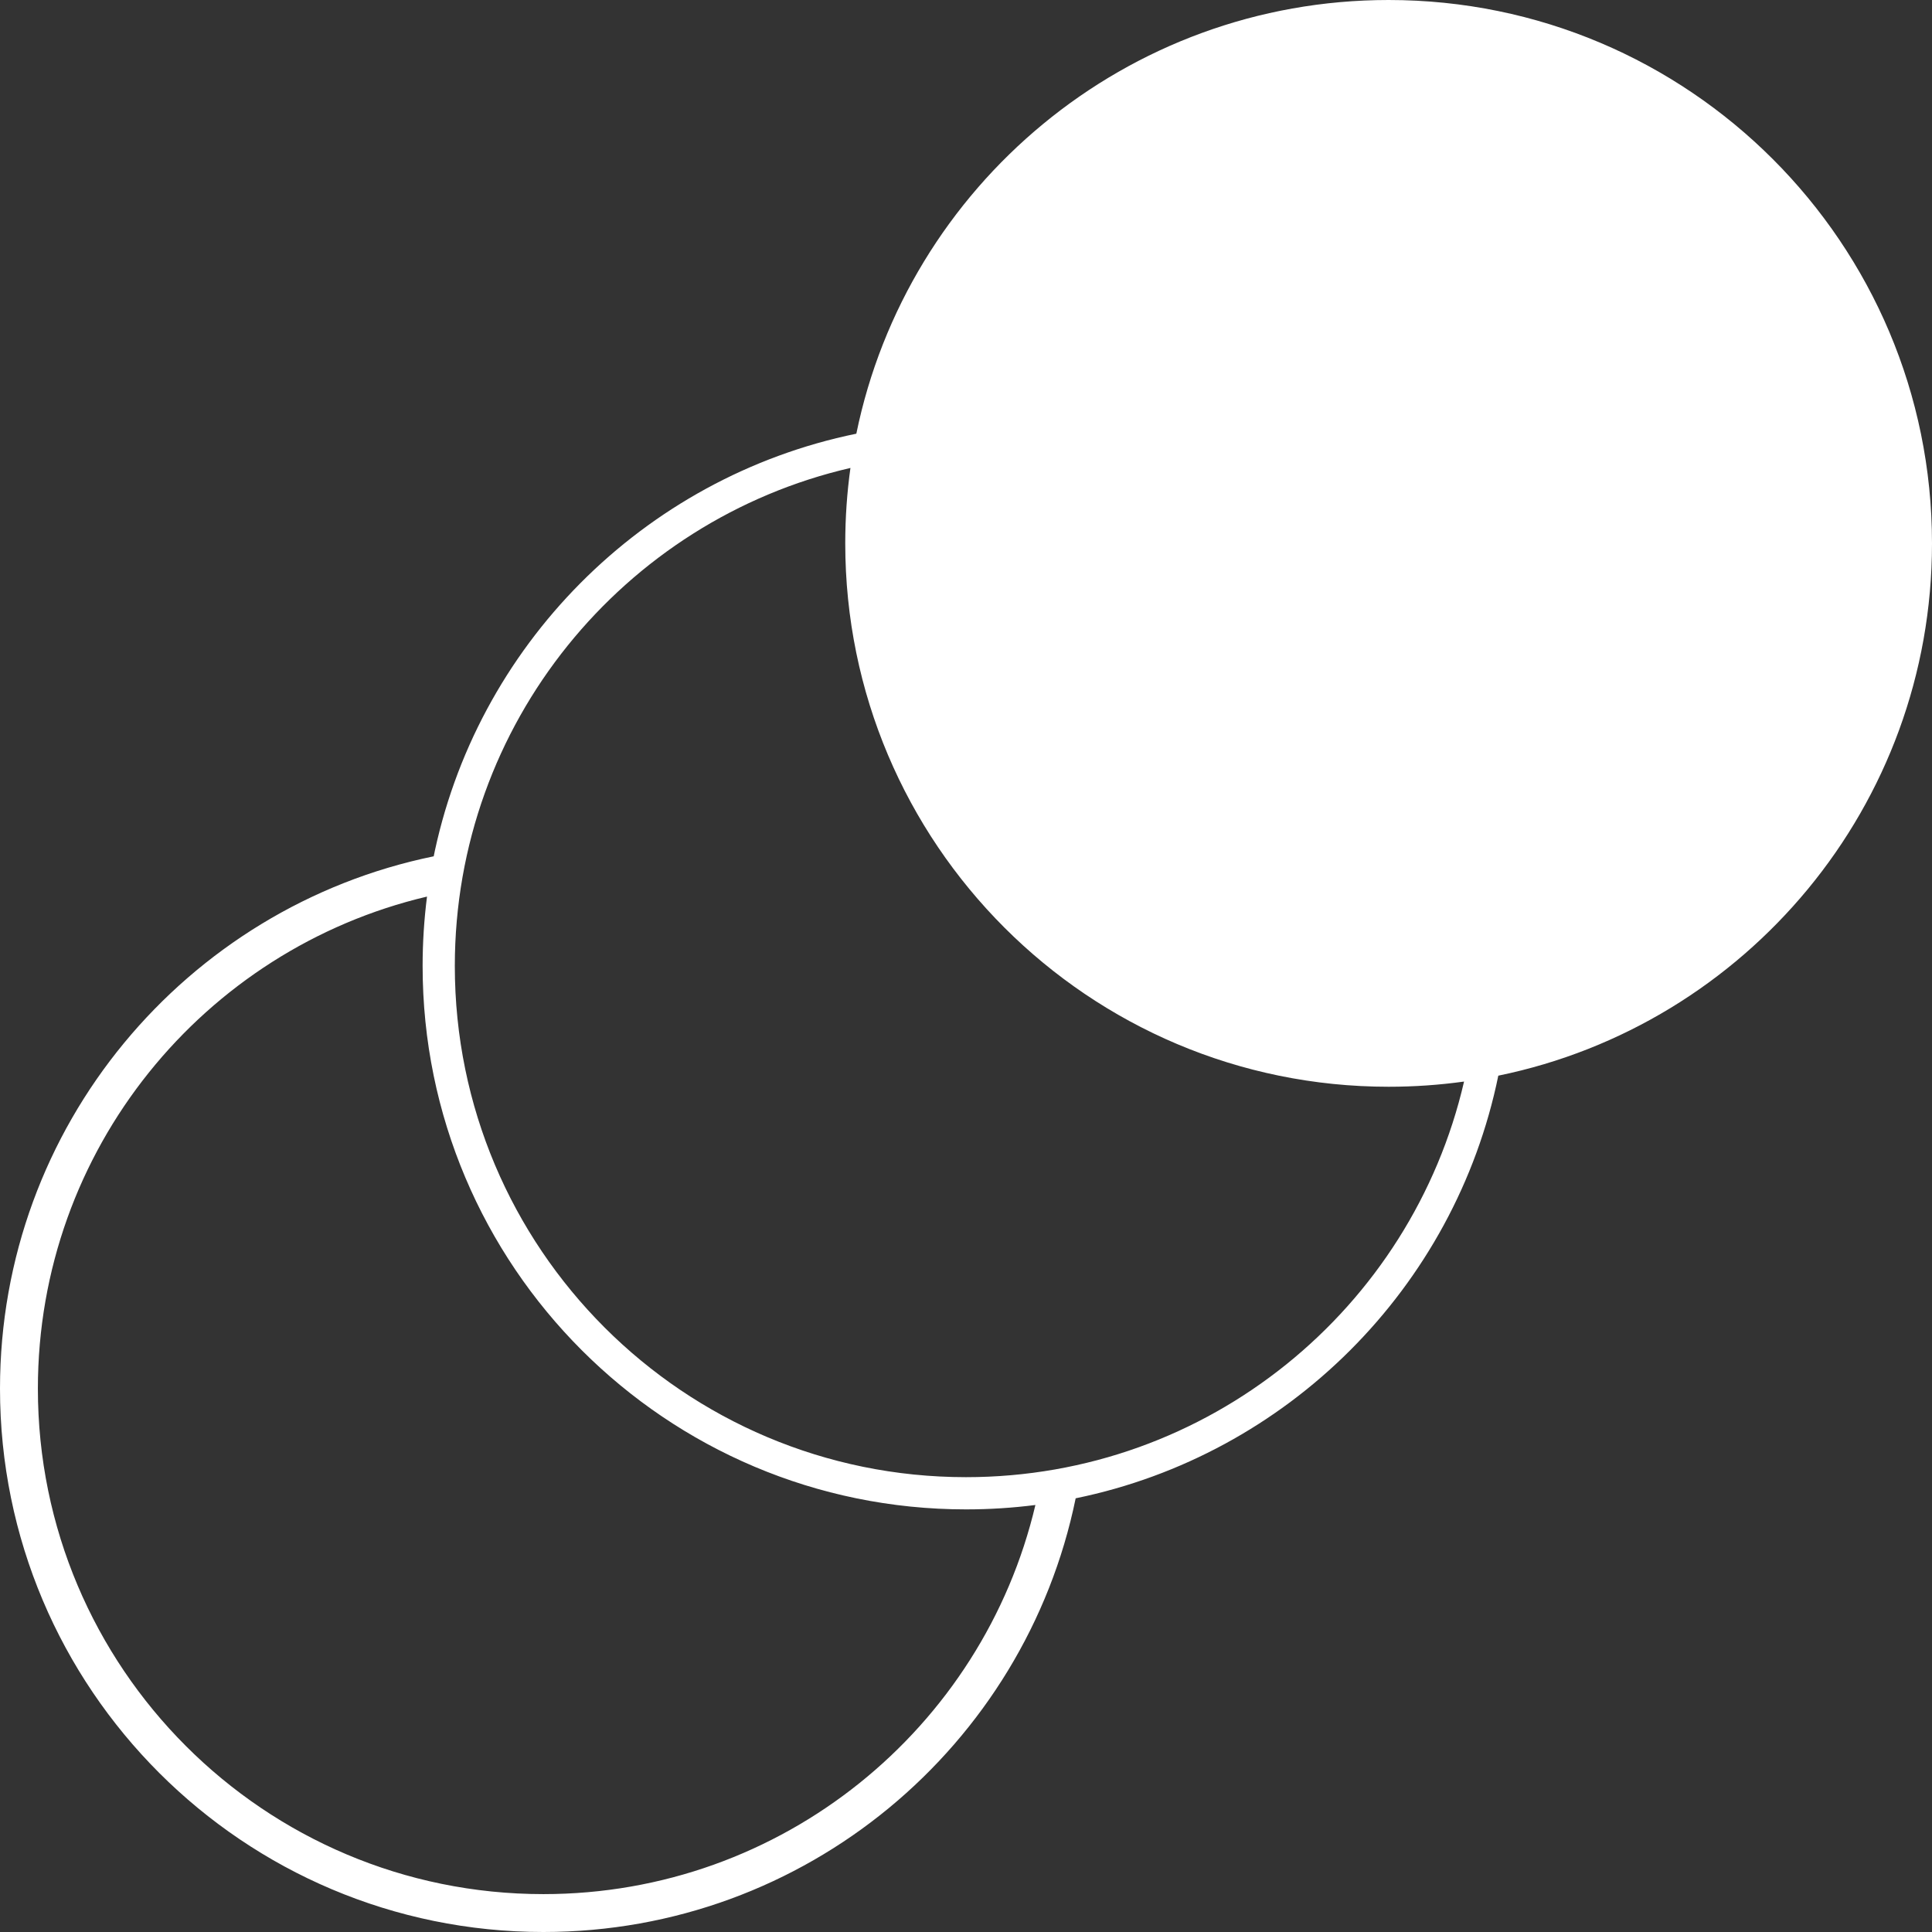 <svg width="102" height="102" viewBox="0 0 102 102" fill="none" xmlns="http://www.w3.org/2000/svg">
<rect x="0" y="0" width="102" height="102" fill="#333333" stroke="none"/>
<path fill-rule="evenodd" clip-rule="evenodd" d="M79.103 56.79C92.171 54.112 102 42.548 102 28.688C102 12.844 89.156 0 73.312 0C59.452 0 47.888 9.829 45.21 22.897C33.943 25.206 25.084 34.121 22.855 45.416C22.869 45.347 22.883 45.278 22.897 45.209C9.829 47.888 0 59.452 0 73.312C0 89.156 12.844 102 28.688 102C42.547 102 54.112 92.171 56.79 79.103C67.988 76.808 76.808 67.988 79.103 56.79ZM77.295 57.101C74.53 69.067 63.807 77.987 51 77.987C36.095 77.987 24.012 65.905 24.012 51C24.012 38.193 32.933 27.47 44.899 24.705C44.718 26.007 44.625 27.336 44.625 28.688C44.625 44.531 57.469 57.375 73.312 57.375C74.664 57.375 75.993 57.282 77.295 57.101ZM51 79.688C52.242 79.688 53.465 79.609 54.664 79.456C51.89 91.233 41.312 100 28.688 100C13.948 100 2 88.051 2 73.312C2 60.687 10.767 50.11 22.544 47.335C22.391 48.535 22.312 49.758 22.312 51C22.312 66.844 35.156 79.688 51 79.688Z" fill="white"/>
</svg>
